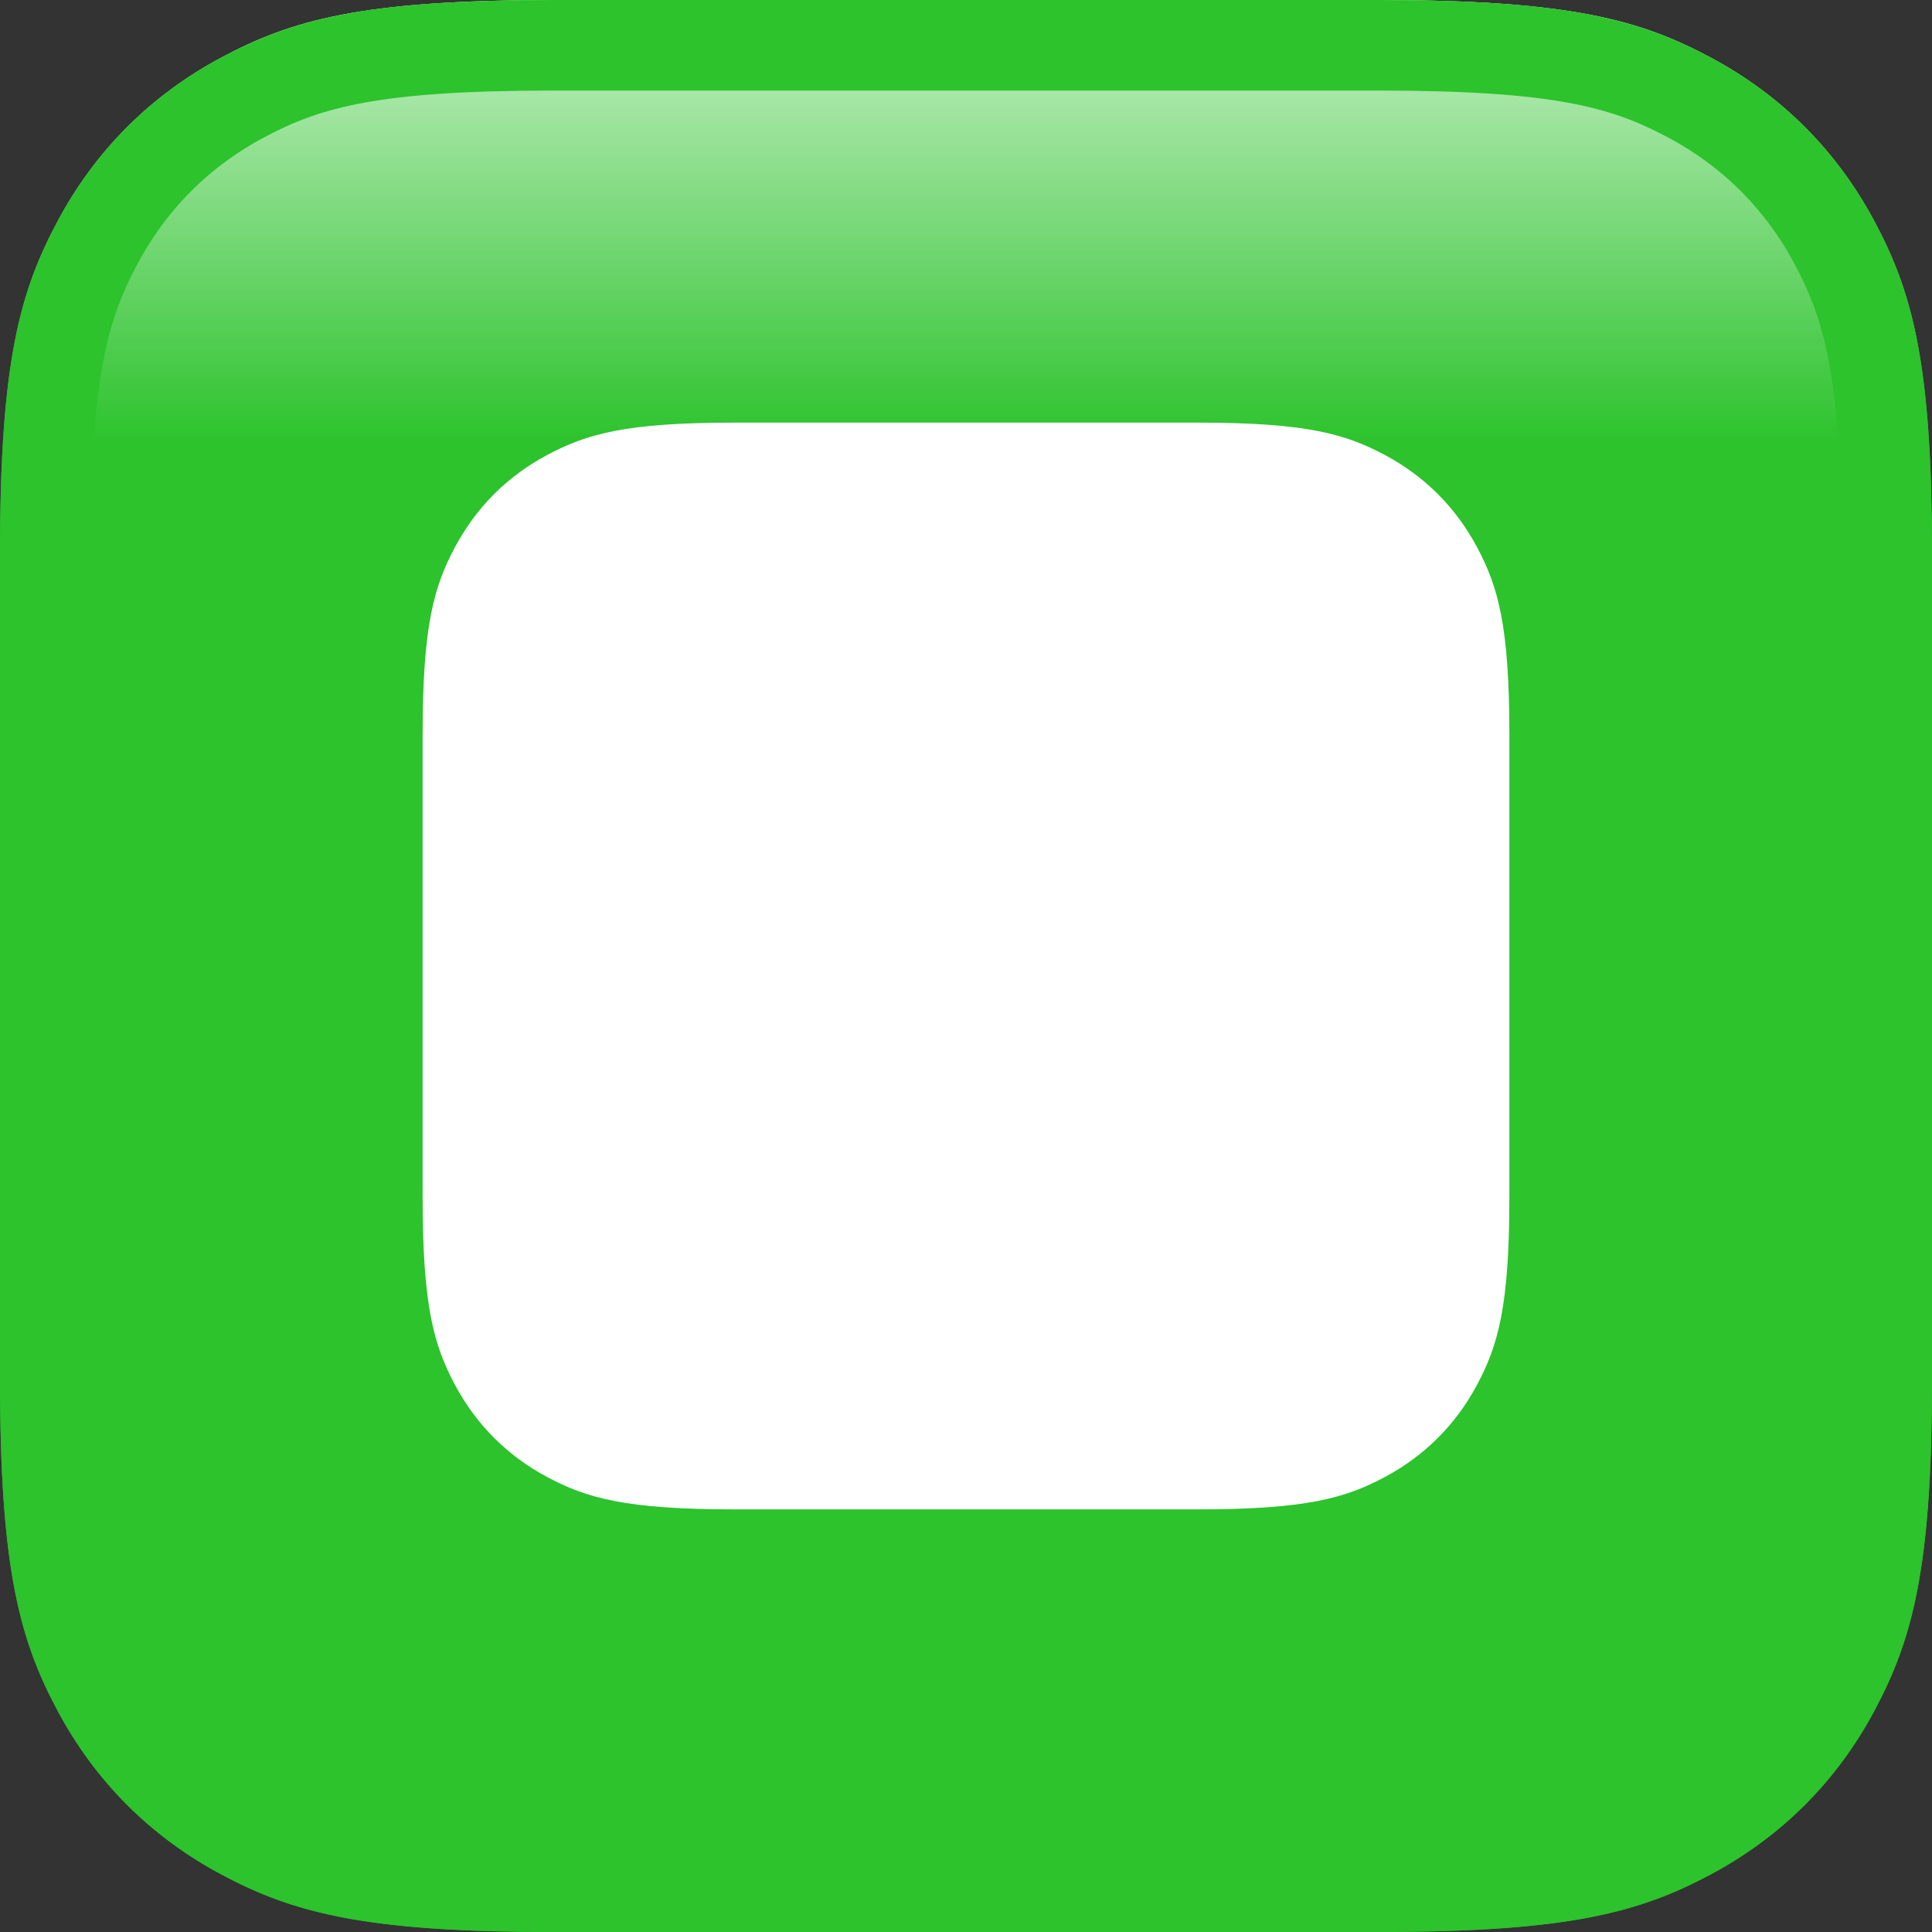 <svg xmlns="http://www.w3.org/2000/svg" xmlns:xlink="http://www.w3.org/1999/xlink" width="1024" height="1024" viewBox="0 0 1024 1024"><rect x="0" y="0" width="1024" height="1024" fill="#333333" stroke="none"/><defs><linearGradient id="b" x1="50%" x2="50%" y1="0%" y2="23.255%"><stop offset="0%" stop-color="#FFF" stop-opacity=".747"/><stop offset="100%" stop-color="#FFF" stop-opacity="0"/></linearGradient><linearGradient id="c" x1="50%" x2="50%" y1="0%" y2="50%"><stop offset="0%" stop-color="#2CC32C"/><stop offset="100%" stop-color="#2CC32C"/></linearGradient><path id="a" d="M293.565,-1.45093462e-14 L730.435,1.45093462e-14 C832.514,-8.430348e-15 869.53,10.629 906.849,30.587 C944.167,50.545 973.455,79.833 993.413,117.151 C1013.371,154.47 1024,191.486 1024,293.565 L1024,730.435 C1024,832.514 1013.371,869.53 993.413,906.849 C973.455,944.167 944.167,973.455 906.849,993.413 C869.53,1013.371 832.514,1024 730.435,1024 L293.565,1024 C191.486,1024 154.47,1013.371 117.151,993.413 C79.833,973.455 50.545,944.167 30.587,906.849 C10.629,869.53 0,832.514 0,730.435 L1.45093462e-14,293.565 C-8.430348e-15,191.486 10.629,154.47 30.587,117.151 C50.545,79.833 79.833,50.545 117.151,30.587 C154.47,10.629 191.486,8.430348e-15 293.565,-1.45093462e-14 Z"/></defs><g fill="none" fill-rule="evenodd"><use xlink:href="#a" fill="#2CC32C"/><use xlink:href="#a" fill="url(#b)"/><path fill="#FFF" d="M389.13,224 L634.87,224 C692.289,224 713.111,229.979 734.102,241.205 C755.094,252.431 771.569,268.906 782.795,289.898 C794.021,310.889 800,331.711 800,389.13 L800,634.87 C800,692.289 794.021,713.111 782.795,734.102 C771.569,755.094 755.094,771.569 734.102,782.795 C713.111,794.021 692.289,800 634.87,800 L389.13,800 C331.711,800 310.889,794.021 289.898,782.795 C268.906,771.569 252.431,755.094 241.205,734.102 C229.979,713.111 224,692.289 224,634.87 L224,389.13 C224,331.711 229.979,310.889 241.205,289.898 C252.431,268.906 268.906,252.431 289.898,241.205 C310.889,229.979 331.711,224 389.13,224 Z"/><path stroke="url(#c)" stroke-width="48" d="M293.565,24 L730.435,24 C825.717,24 860.606,33.073 895.53,51.75 C928.605,69.438 954.562,95.395 972.25,128.47 C990.927,163.394 1000,198.283 1000,293.565 L1000,730.435 C1000,825.717 990.927,860.606 972.25,895.53 C954.562,928.605 928.605,954.562 895.53,972.25 C860.606,990.927 825.717,1000 730.435,1000 L293.565,1000 C198.283,1000 163.394,990.927 128.47,972.25 C95.395,954.562 69.438,928.605 51.75,895.53 C33.073,860.606 24,825.717 24,730.435 L24,293.565 C24,198.283 33.073,163.394 51.75,128.47 C69.438,95.395 95.395,69.438 128.47,51.75 C163.394,33.073 198.283,24 293.565,24 Z"/></g></svg>